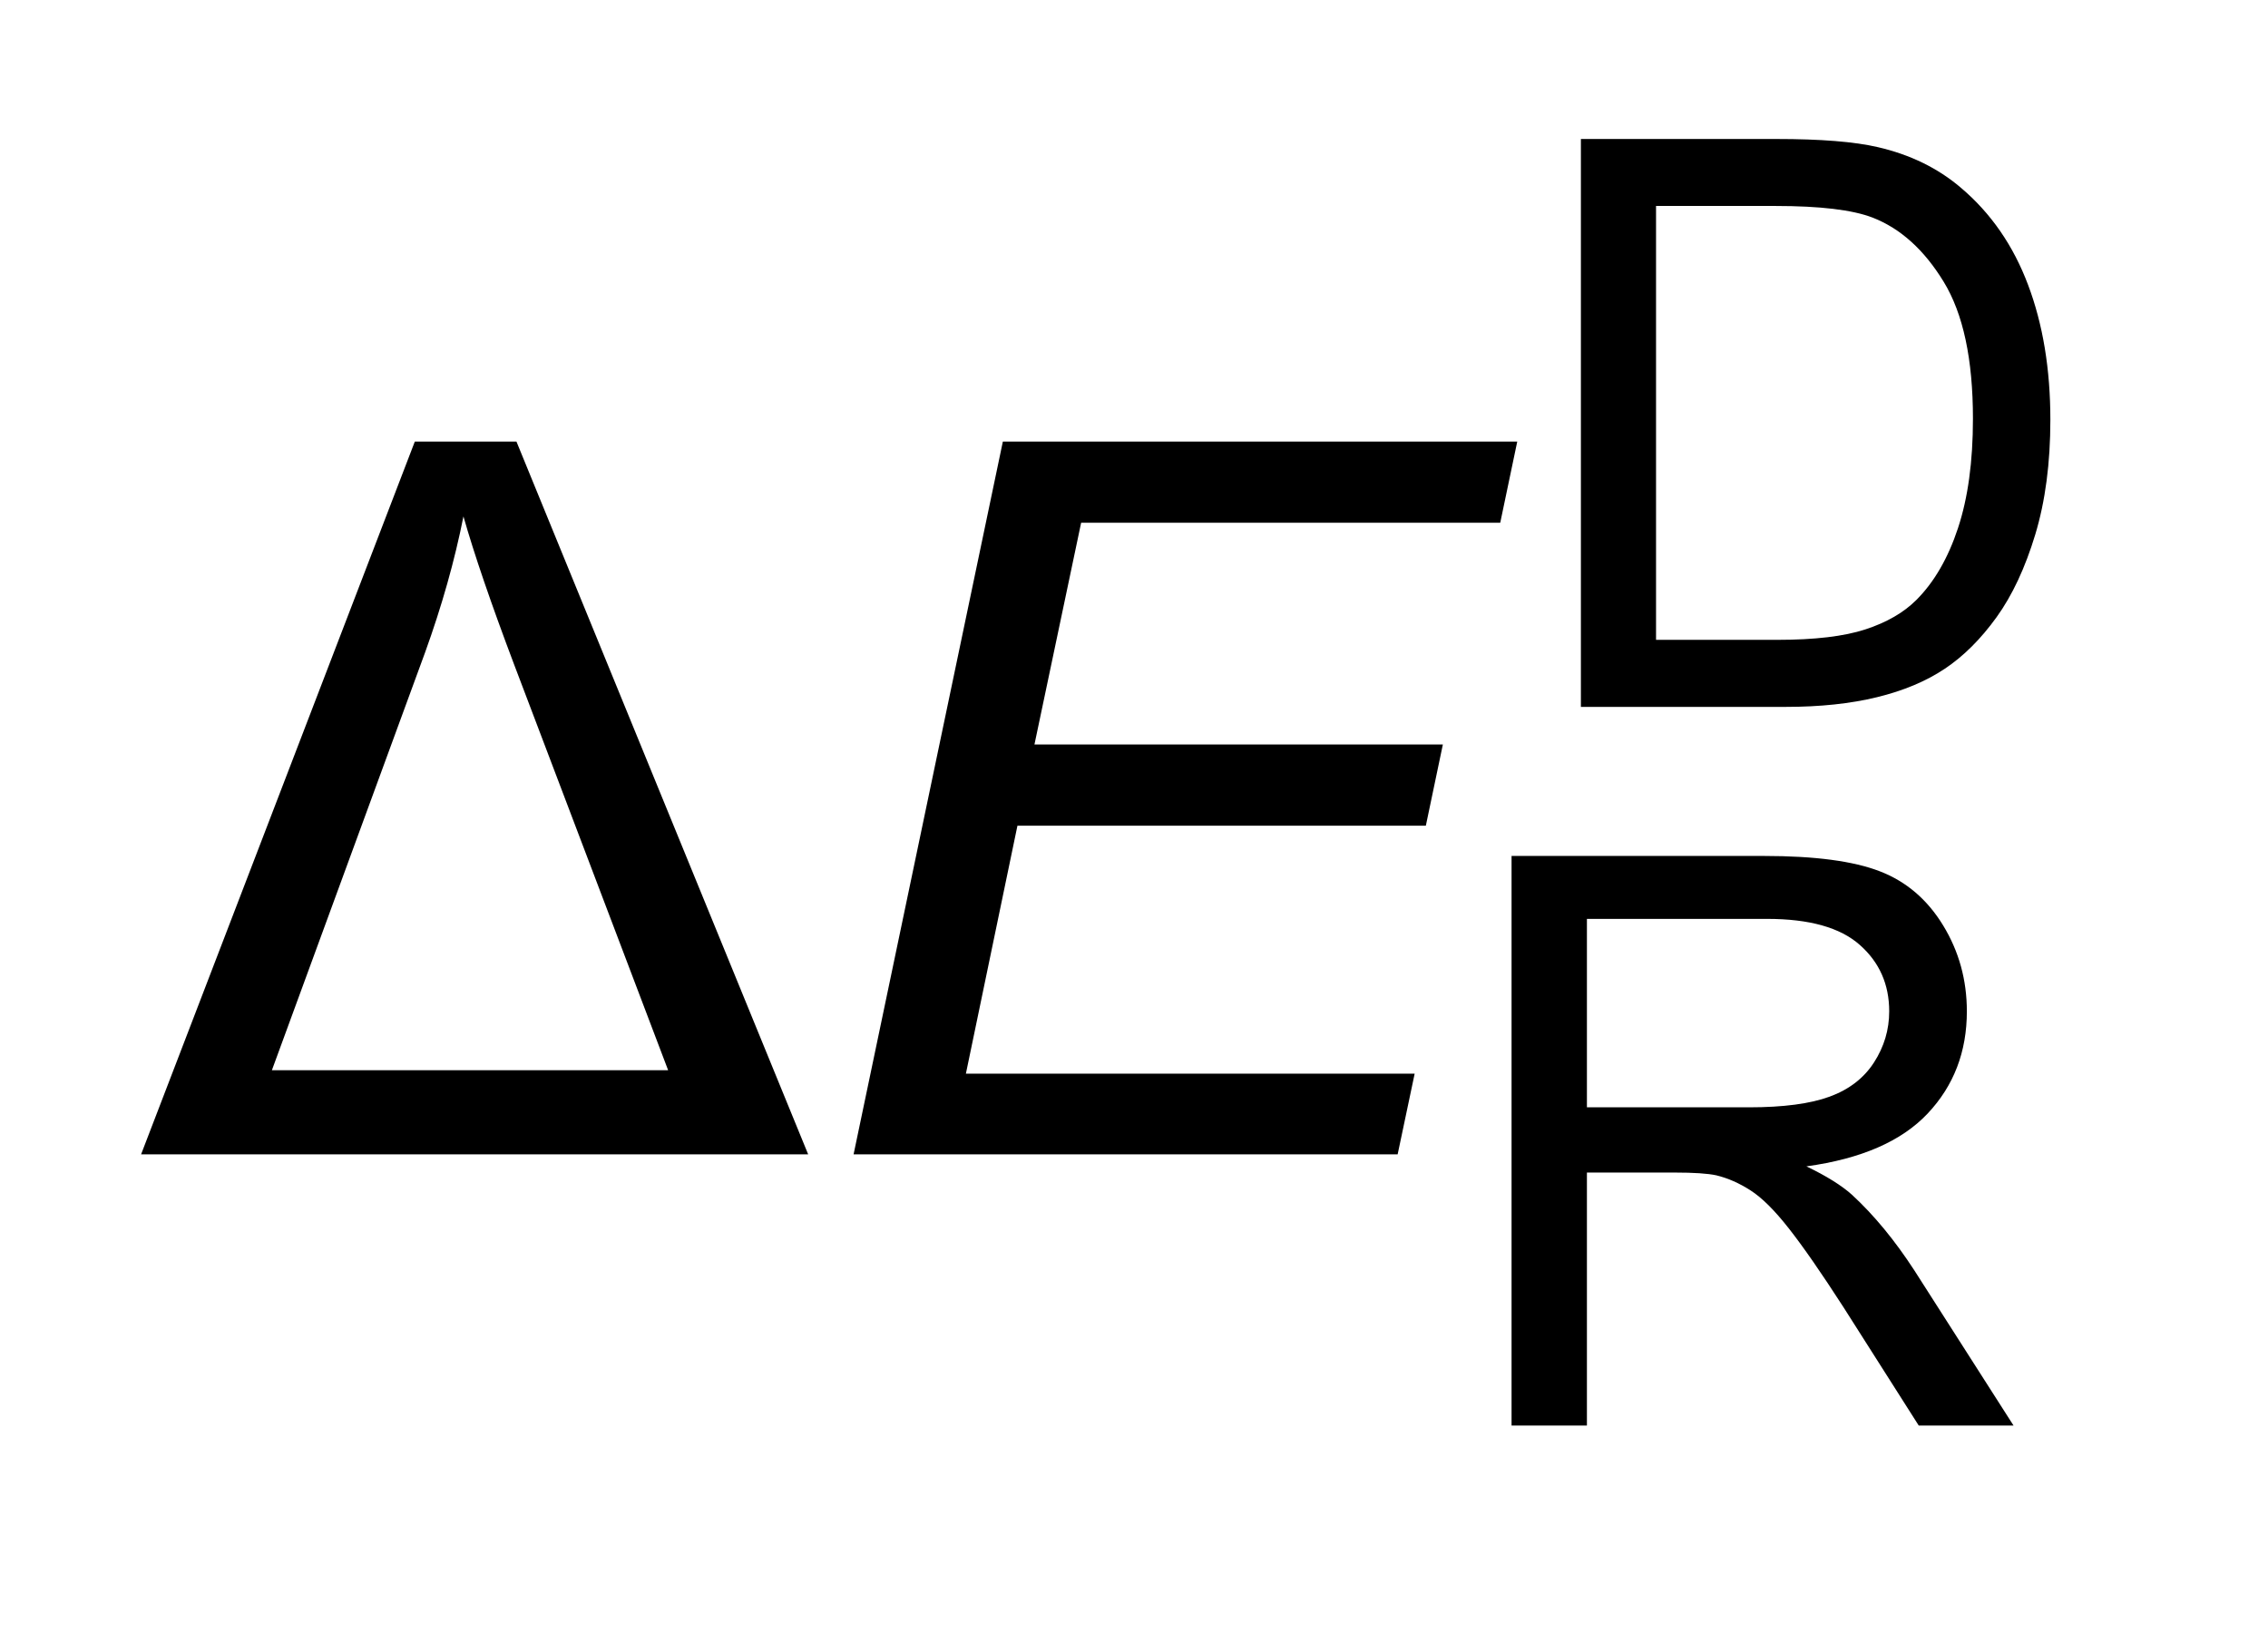 <?xml version="1.0" encoding="UTF-8"?>
<!DOCTYPE svg PUBLIC '-//W3C//DTD SVG 1.0//EN'
          'http://www.w3.org/TR/2001/REC-SVG-20010904/DTD/svg10.dtd'>
<svg stroke-dasharray="none" shape-rendering="auto" xmlns="http://www.w3.org/2000/svg" font-family="'Dialog'" text-rendering="auto" width="25" fill-opacity="1" color-interpolation="auto" color-rendering="auto" preserveAspectRatio="xMidYMid meet" font-size="12px" viewBox="0 0 25 18" fill="black" xmlns:xlink="http://www.w3.org/1999/xlink" stroke="black" image-rendering="auto" stroke-miterlimit="10" stroke-linecap="square" stroke-linejoin="miter" font-style="normal" stroke-width="1" height="18" stroke-dashoffset="0" font-weight="normal" stroke-opacity="1"
><!--Generated by the Batik Graphics2D SVG Generator--><defs id="genericDefs"
  /><g
  ><defs id="defs1"
    ><clipPath clipPathUnits="userSpaceOnUse" id="clipPath1"
      ><path d="M0.996 1.876 L16.485 1.876 L16.485 12.925 L0.996 12.925 L0.996 1.876 Z"
      /></clipPath
      ><clipPath clipPathUnits="userSpaceOnUse" id="clipPath2"
      ><path d="M31.832 59.926 L31.832 412.949 L526.683 412.949 L526.683 59.926 Z"
      /></clipPath
    ></defs
    ><g transform="scale(1.576,1.576) translate(-0.996,-1.876) matrix(0.031,0,0,0.031,0,0)"
    ><path d="M388.812 220 L388.812 91.875 L432.953 91.875 Q447.891 91.875 455.766 93.703 Q466.766 96.234 474.547 102.875 Q484.688 111.453 489.703 124.781 Q494.734 138.109 494.734 155.234 Q494.734 169.828 491.328 181.109 Q487.922 192.375 482.594 199.766 Q477.266 207.156 470.922 211.391 Q464.594 215.625 455.625 217.812 Q446.672 220 435.047 220 L388.812 220 ZM405.766 204.875 L433.125 204.875 Q445.797 204.875 453 202.516 Q460.219 200.156 464.5 195.875 Q470.531 189.844 473.891 179.672 Q477.266 169.484 477.266 154.969 Q477.266 134.875 470.656 124.078 Q464.062 113.281 454.625 109.609 Q447.812 106.984 432.688 106.984 L405.766 106.984 L405.766 204.875 Z" stroke="none" clip-path="url(#clipPath2)"
    /></g
    ><g transform="matrix(0.049,0,0,0.049,-1.57,-2.956)"
    ><path d="M372.078 381 L372.078 252.875 L428.891 252.875 Q446.016 252.875 454.922 256.328 Q463.844 259.766 469.172 268.516 Q474.5 277.25 474.5 287.828 Q474.5 301.469 465.672 310.828 Q456.859 320.172 438.406 322.703 Q445.141 325.938 448.641 329.078 Q456.062 335.906 462.703 346.125 L485 381 L463.672 381 L446.719 354.344 Q439.281 342.812 434.469 336.688 Q429.672 330.562 425.859 328.125 Q422.062 325.672 418.141 324.719 Q415.25 324.094 408.688 324.094 L389.031 324.094 L389.031 381 L372.078 381 ZM389.031 309.422 L425.469 309.422 Q437.094 309.422 443.641 307.016 Q450.203 304.609 453.609 299.328 Q457.031 294.031 457.031 287.828 Q457.031 278.734 450.422 272.891 Q443.828 267.031 429.578 267.031 L389.031 267.031 L389.031 309.422 Z" stroke="none" clip-path="url(#clipPath2)"
    /></g
    ><g transform="matrix(0.049,0,0,0.049,-1.57,-2.956)"
    ><path d="M63.781 320 L125.359 159.656 L148.219 159.656 L213.844 320 L63.781 320 ZM93.203 301.078 L182.344 301.078 L147.672 209.75 Q139.906 189.188 136.297 176.5 Q133.344 191.375 127.656 207.125 L93.203 301.078 Z" stroke="none" clip-path="url(#clipPath2)"
    /></g
    ><g transform="matrix(0.049,0,0,0.049,-1.57,-2.956)"
    ><path d="M224.062 320 L257.641 159.656 L373.359 159.656 L369.531 177.922 L275.25 177.922 L264.75 227.797 L356.625 227.797 L352.797 246.062 L260.922 246.062 L249.328 301.844 L350.281 301.844 L346.453 320 L224.062 320 Z" stroke="none" clip-path="url(#clipPath2)"
    /></g
  ></g
></svg
>
